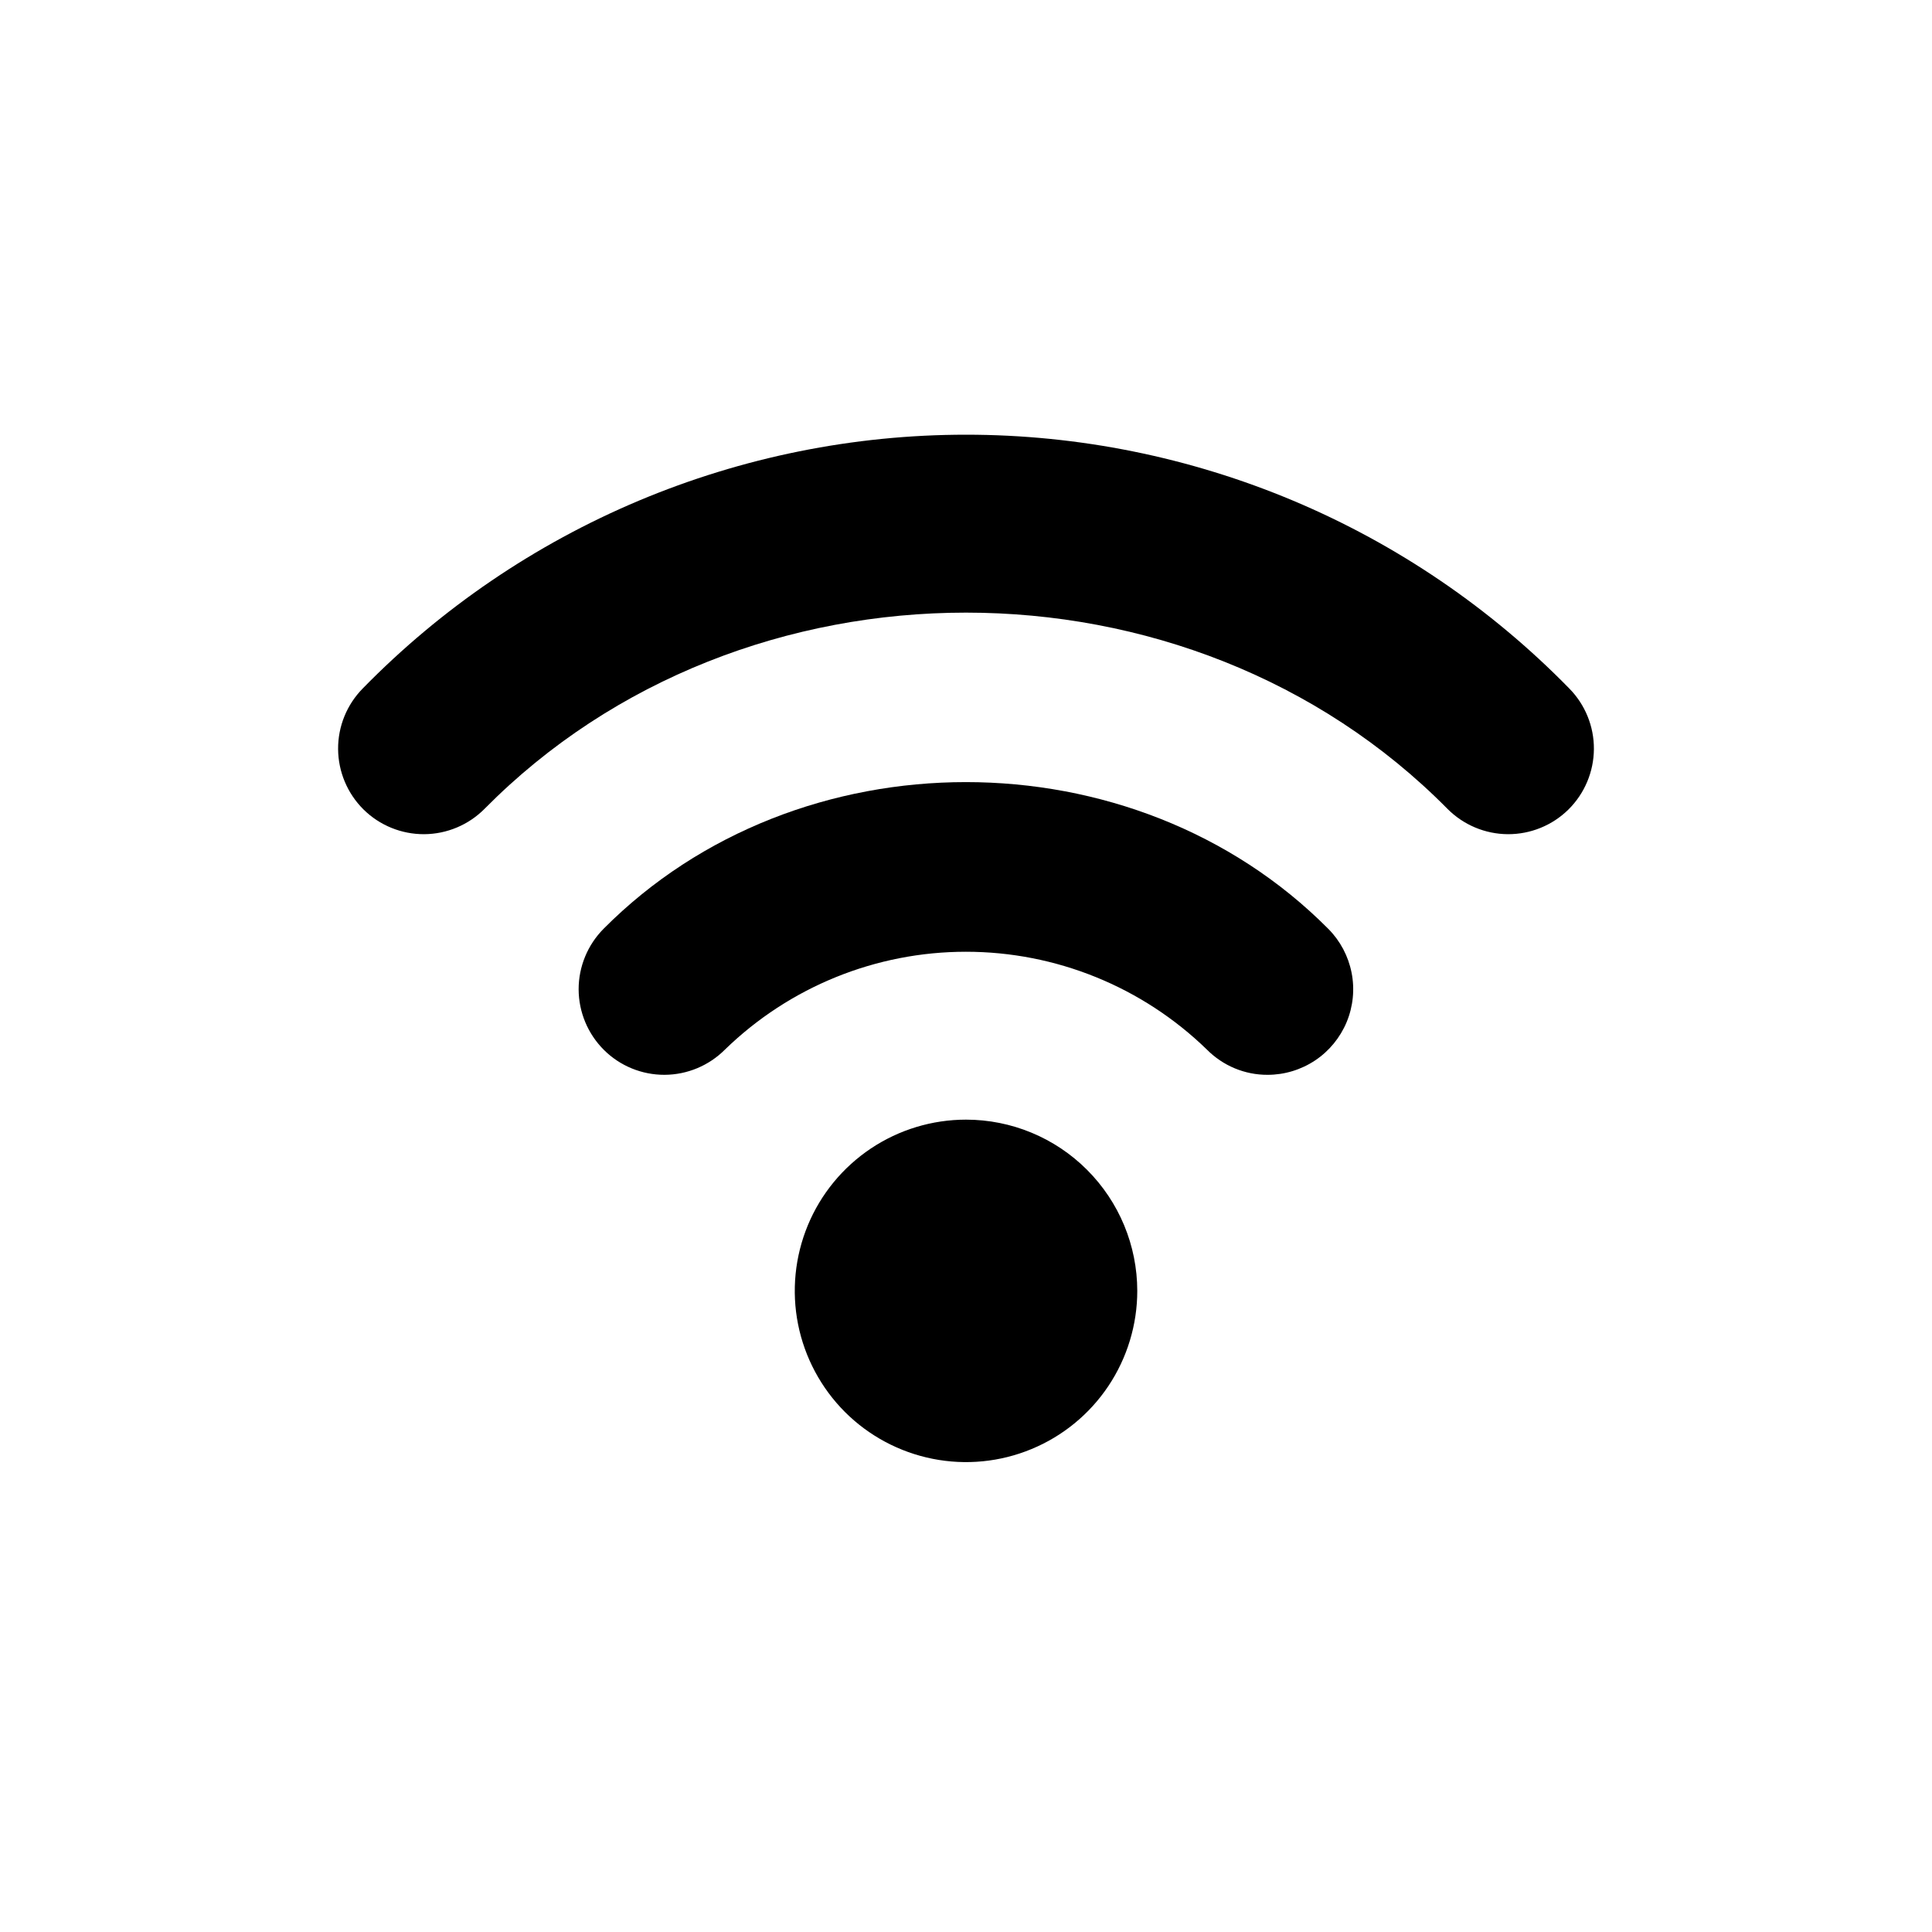 <?xml version="1.0" encoding="UTF-8"?> <svg xmlns="http://www.w3.org/2000/svg" width="40" height="40" viewBox="0 0 40 40" fill="none"><path d="M20 23.181C19.299 23.181 18.614 23.389 18.031 23.778C17.448 24.168 16.993 24.721 16.725 25.369C16.457 26.017 16.386 26.73 16.523 27.418C16.66 28.105 16.998 28.737 17.493 29.233C17.989 29.729 18.621 30.066 19.309 30.203C19.996 30.34 20.709 30.27 21.357 30.001C22.005 29.733 22.558 29.279 22.948 28.696C23.337 28.113 23.546 27.427 23.546 26.726C23.545 25.786 23.171 24.885 22.506 24.22C21.842 23.555 20.94 23.181 20 23.181Z" fill="black"></path><path d="M12.496 19.23C12.165 19.564 11.979 20.015 11.98 20.485C11.982 20.955 12.17 21.405 12.503 21.737C12.836 22.069 13.288 22.254 13.758 22.253C14.228 22.251 14.678 22.063 15.01 21.73C16.346 20.431 18.135 19.705 19.998 19.705C21.862 19.705 23.651 20.431 24.987 21.73C25.152 21.896 25.347 22.028 25.563 22.118C25.779 22.208 26.01 22.254 26.244 22.253C26.594 22.253 26.936 22.149 27.228 21.955C27.519 21.761 27.746 21.484 27.881 21.161C28.015 20.838 28.051 20.482 27.983 20.138C27.915 19.795 27.748 19.479 27.501 19.231C23.478 15.18 16.519 15.18 12.496 19.23Z" fill="black"></path><path d="M32.488 14.252C30.861 12.589 28.918 11.268 26.774 10.366C24.629 9.465 22.326 9 20 9C17.674 9 15.371 9.465 13.226 10.366C11.082 11.268 9.139 12.589 7.512 14.252C7.182 14.586 6.997 15.038 7 15.508C7.003 15.978 7.192 16.428 7.526 16.759C7.86 17.089 8.312 17.273 8.782 17.271C9.252 17.268 9.702 17.079 10.033 16.745C15.385 11.33 24.615 11.33 29.967 16.745C30.298 17.079 30.748 17.268 31.218 17.271C31.688 17.273 32.14 17.089 32.474 16.759C32.808 16.428 32.997 15.978 33 15.508C33.003 15.038 32.818 14.586 32.488 14.252Z" fill="black"></path></svg> 